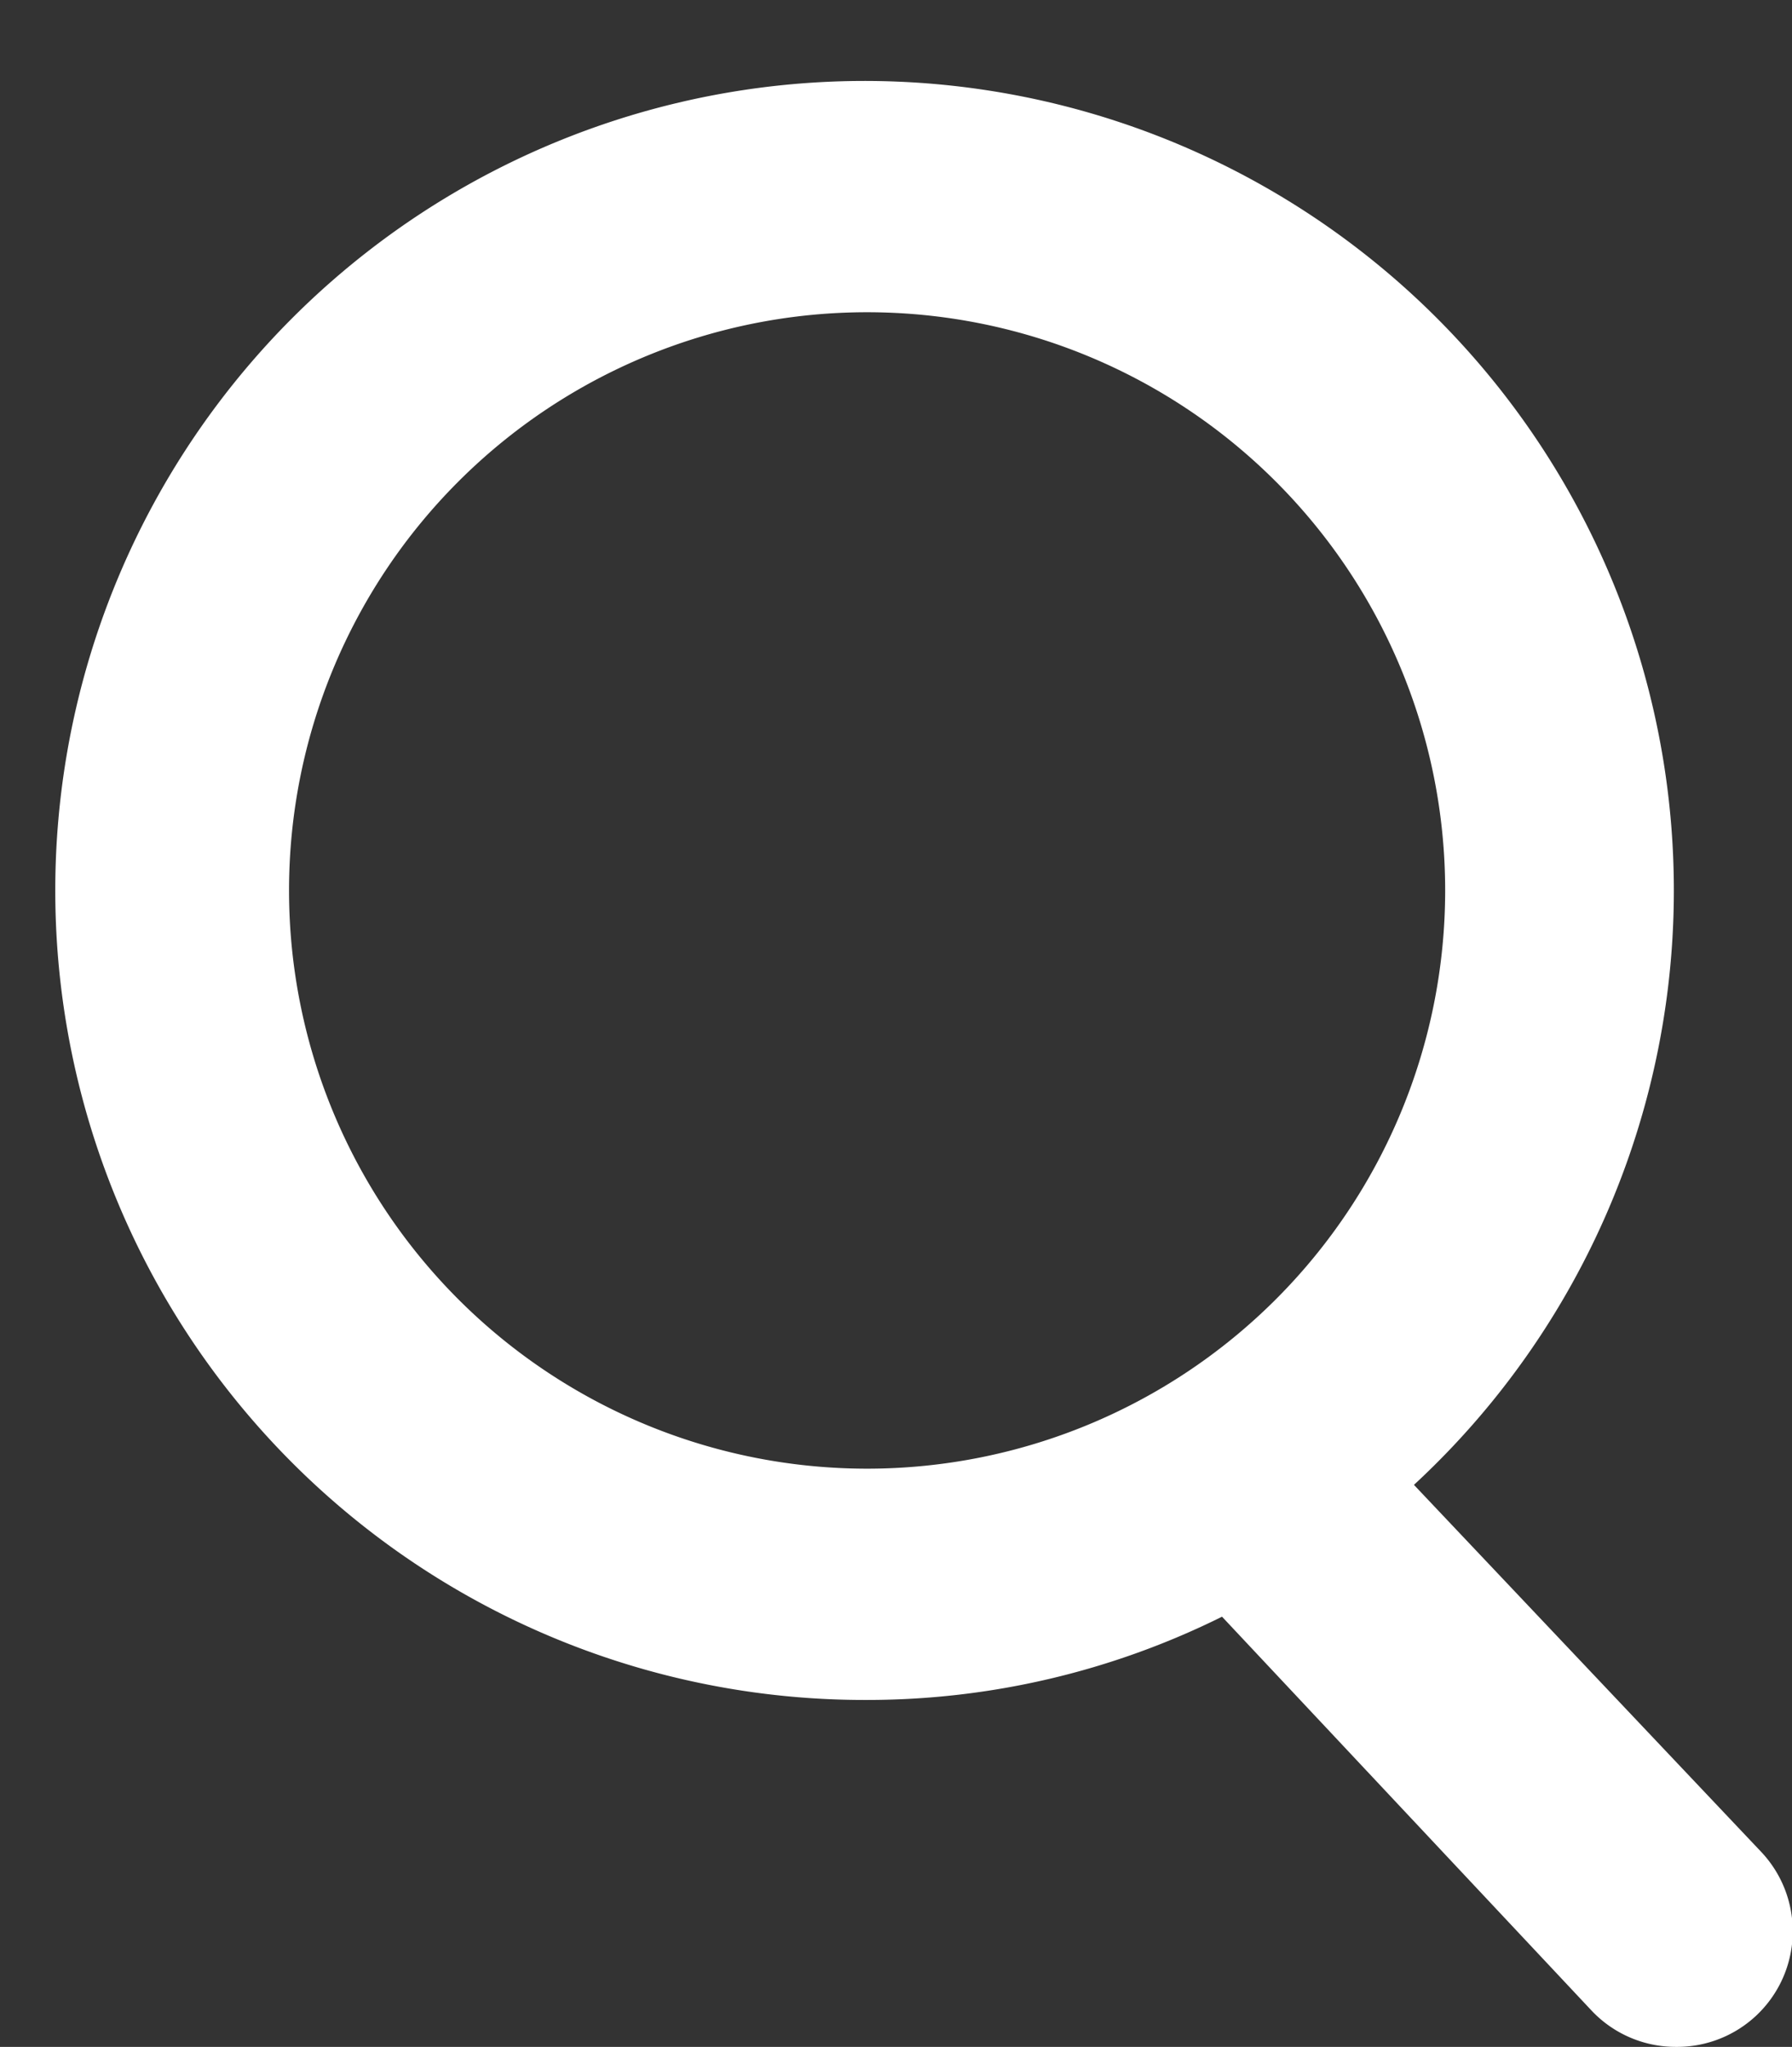 <?xml version="1.0" encoding="UTF-8" standalone="no"?><svg xmlns="http://www.w3.org/2000/svg" xmlns:xlink="http://www.w3.org/1999/xlink" fill="#ffffff" height="17.7" preserveAspectRatio="xMidYMid meet" version="1" viewBox="7.5 7.3 15.5 17.7" width="15.5" zoomAndPan="magnify"><rect x="7.5" y="7.3" width="15.5" height="17.7" fill="#333333" stroke="none"/><g id="change1_1"><path d="M22.73,23.31l-3-3.17A7,7,0,1,0,15,22a6.9,6.9,0,0,0,3.07-.72l3.2,3.41A1,1,0,0,0,22,25a1,1,0,0,0,.69-.27A1,1,0,0,0,22.73,23.31ZM10,15a5,5,0,1,1,5,5A5,5,0,0,1,10,15Z" fill="inherit"/></g></svg>